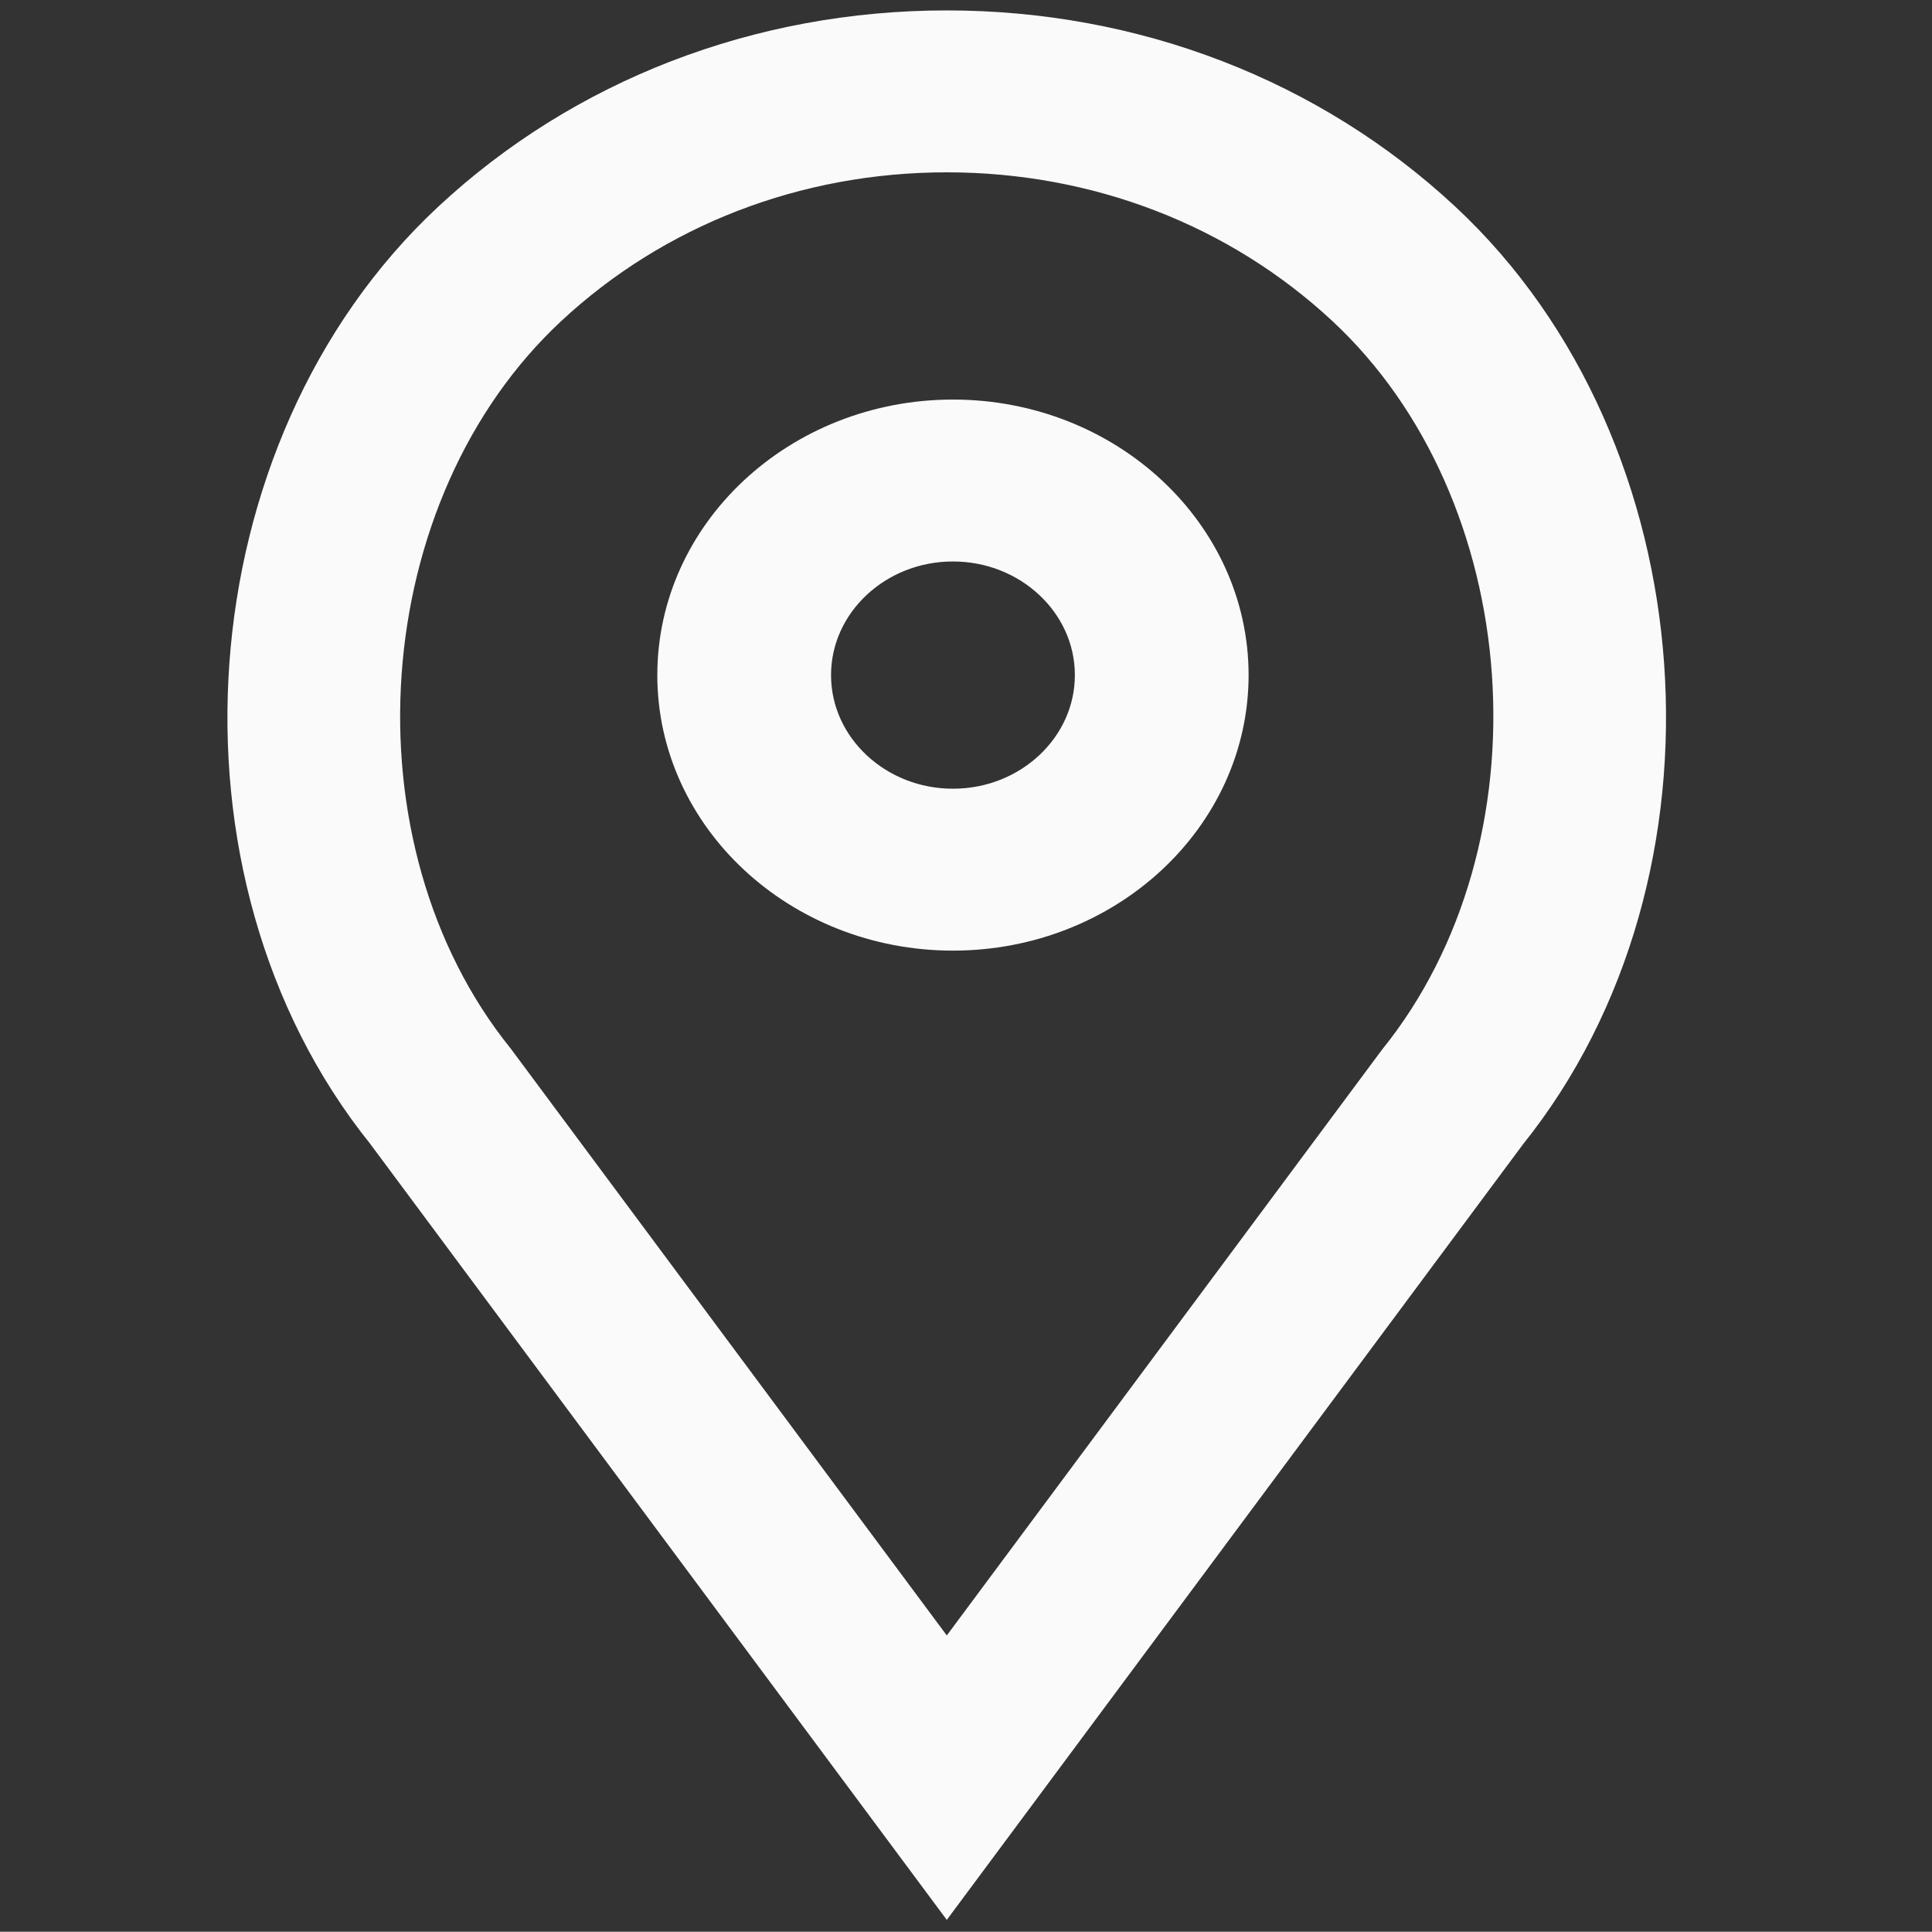 <?xml version="1.0" encoding="UTF-8" standalone="no"?>
<svg
   xmlns:dc="http://purl.org/dc/elements/1.1/"
   xmlns:cc="http://creativecommons.org/ns#"
   xmlns:rdf="http://www.w3.org/1999/02/22-rdf-syntax-ns#"
   xmlns:svg="http://www.w3.org/2000/svg"
   xmlns="http://www.w3.org/2000/svg"
   id="svg1545"
   version="1.1"
   viewBox="0 0 8.162 8.161"
   height="8.161mm"
   width="8.162mm">
  <rect x="0" y="0" width="8.162" height="8.161" fill="#333333" stroke="none"/>
  <defs
     id="defs1539" />
  <g
     transform="translate(-118.415,-176.535)"
     id="layer1">
    <g
       style="display:inline;fill:#fafafa;fill-opacity:1;stroke:#fafafa;stroke-width:2.993;stroke-miterlimit:4;stroke-dasharray:none;stroke-opacity:1"
       transform="matrix(0.147,0,0,0.137,118.39,176.784)"
       id="g4840">
      <g
         style="fill:#fafafa;fill-opacity:1;stroke:#fafafa;stroke-width:2.993;stroke-miterlimit:4;stroke-dasharray:none;stroke-opacity:1"
         id="g4783">
        <path
           style="fill:#fafafa;fill-opacity:1;stroke:#fafafa;stroke-width:2.993;stroke-miterlimit:4;stroke-dasharray:none;stroke-opacity:1"
           d="m 27.557,12 c -3.859,0 -7,3.141 -7,7 0,3.859 3.141,7 7,7 3.859,0 7,-3.141 7,-7 0,-3.859 -3.141,-7 -7,-7 z m 0,12 c -2.757,0 -5,-2.243 -5,-5 0,-2.757 2.243,-5 5,-5 2.757,0 5,2.243 5,5 0,2.757 -2.243,5 -5,5 z"
           id="path4779" />
        <path
           style="fill:#fafafa;fill-opacity:1;stroke:#fafafa;stroke-width:2.993;stroke-miterlimit:4;stroke-dasharray:none;stroke-opacity:1"
           d="M 40.94,5.617 C 37.318,1.995 32.502,0 27.38,0 22.257,0 17.442,1.995 13.82,5.617 7.117,12.319 6.284,24.929 12.016,32.569 L 27.38,54.757 42.721,32.6 C 48.476,24.929 47.643,12.319 40.94,5.617 Z M 41.099,31.431 27.38,51.243 13.639,31.4 C 8.44,24.468 9.185,13.08 15.235,7.031 18.479,3.787 22.792,2 27.38,2 c 4.588,0 8.901,1.787 12.146,5.031 6.05,6.049 6.795,17.437 1.573,24.4 z"
           id="path4781" />
      </g>
      <g
         style="fill:#fafafa;fill-opacity:1;stroke:#fafafa;stroke-width:2.993;stroke-miterlimit:4;stroke-dasharray:none;stroke-opacity:1"
         id="g4785" />
      <g
         style="fill:#fafafa;fill-opacity:1;stroke:#fafafa;stroke-width:2.993;stroke-miterlimit:4;stroke-dasharray:none;stroke-opacity:1"
         id="g4787" />
      <g
         style="fill:#fafafa;fill-opacity:1;stroke:#fafafa;stroke-width:2.993;stroke-miterlimit:4;stroke-dasharray:none;stroke-opacity:1"
         id="g4789" />
      <g
         style="fill:#fafafa;fill-opacity:1;stroke:#fafafa;stroke-width:2.993;stroke-miterlimit:4;stroke-dasharray:none;stroke-opacity:1"
         id="g4791" />
      <g
         style="fill:#fafafa;fill-opacity:1;stroke:#fafafa;stroke-width:2.993;stroke-miterlimit:4;stroke-dasharray:none;stroke-opacity:1"
         id="g4793" />
      <g
         style="fill:#fafafa;fill-opacity:1;stroke:#fafafa;stroke-width:2.993;stroke-miterlimit:4;stroke-dasharray:none;stroke-opacity:1"
         id="g4795" />
      <g
         style="fill:#fafafa;fill-opacity:1;stroke:#fafafa;stroke-width:2.993;stroke-miterlimit:4;stroke-dasharray:none;stroke-opacity:1"
         id="g4797" />
      <g
         style="fill:#fafafa;fill-opacity:1;stroke:#fafafa;stroke-width:2.993;stroke-miterlimit:4;stroke-dasharray:none;stroke-opacity:1"
         id="g4799" />
      <g
         style="fill:#fafafa;fill-opacity:1;stroke:#fafafa;stroke-width:2.993;stroke-miterlimit:4;stroke-dasharray:none;stroke-opacity:1"
         id="g4801" />
      <g
         style="fill:#fafafa;fill-opacity:1;stroke:#fafafa;stroke-width:2.993;stroke-miterlimit:4;stroke-dasharray:none;stroke-opacity:1"
         id="g4803" />
      <g
         style="fill:#fafafa;fill-opacity:1;stroke:#fafafa;stroke-width:2.993;stroke-miterlimit:4;stroke-dasharray:none;stroke-opacity:1"
         id="g4805" />
      <g
         style="fill:#fafafa;fill-opacity:1;stroke:#fafafa;stroke-width:2.993;stroke-miterlimit:4;stroke-dasharray:none;stroke-opacity:1"
         id="g4807" />
      <g
         style="fill:#fafafa;fill-opacity:1;stroke:#fafafa;stroke-width:2.993;stroke-miterlimit:4;stroke-dasharray:none;stroke-opacity:1"
         id="g4809" />
      <g
         style="fill:#fafafa;fill-opacity:1;stroke:#fafafa;stroke-width:2.993;stroke-miterlimit:4;stroke-dasharray:none;stroke-opacity:1"
         id="g4811" />
      <g
         style="fill:#fafafa;fill-opacity:1;stroke:#fafafa;stroke-width:2.993;stroke-miterlimit:4;stroke-dasharray:none;stroke-opacity:1"
         id="g4813" />
    </g>
  </g>
</svg>
